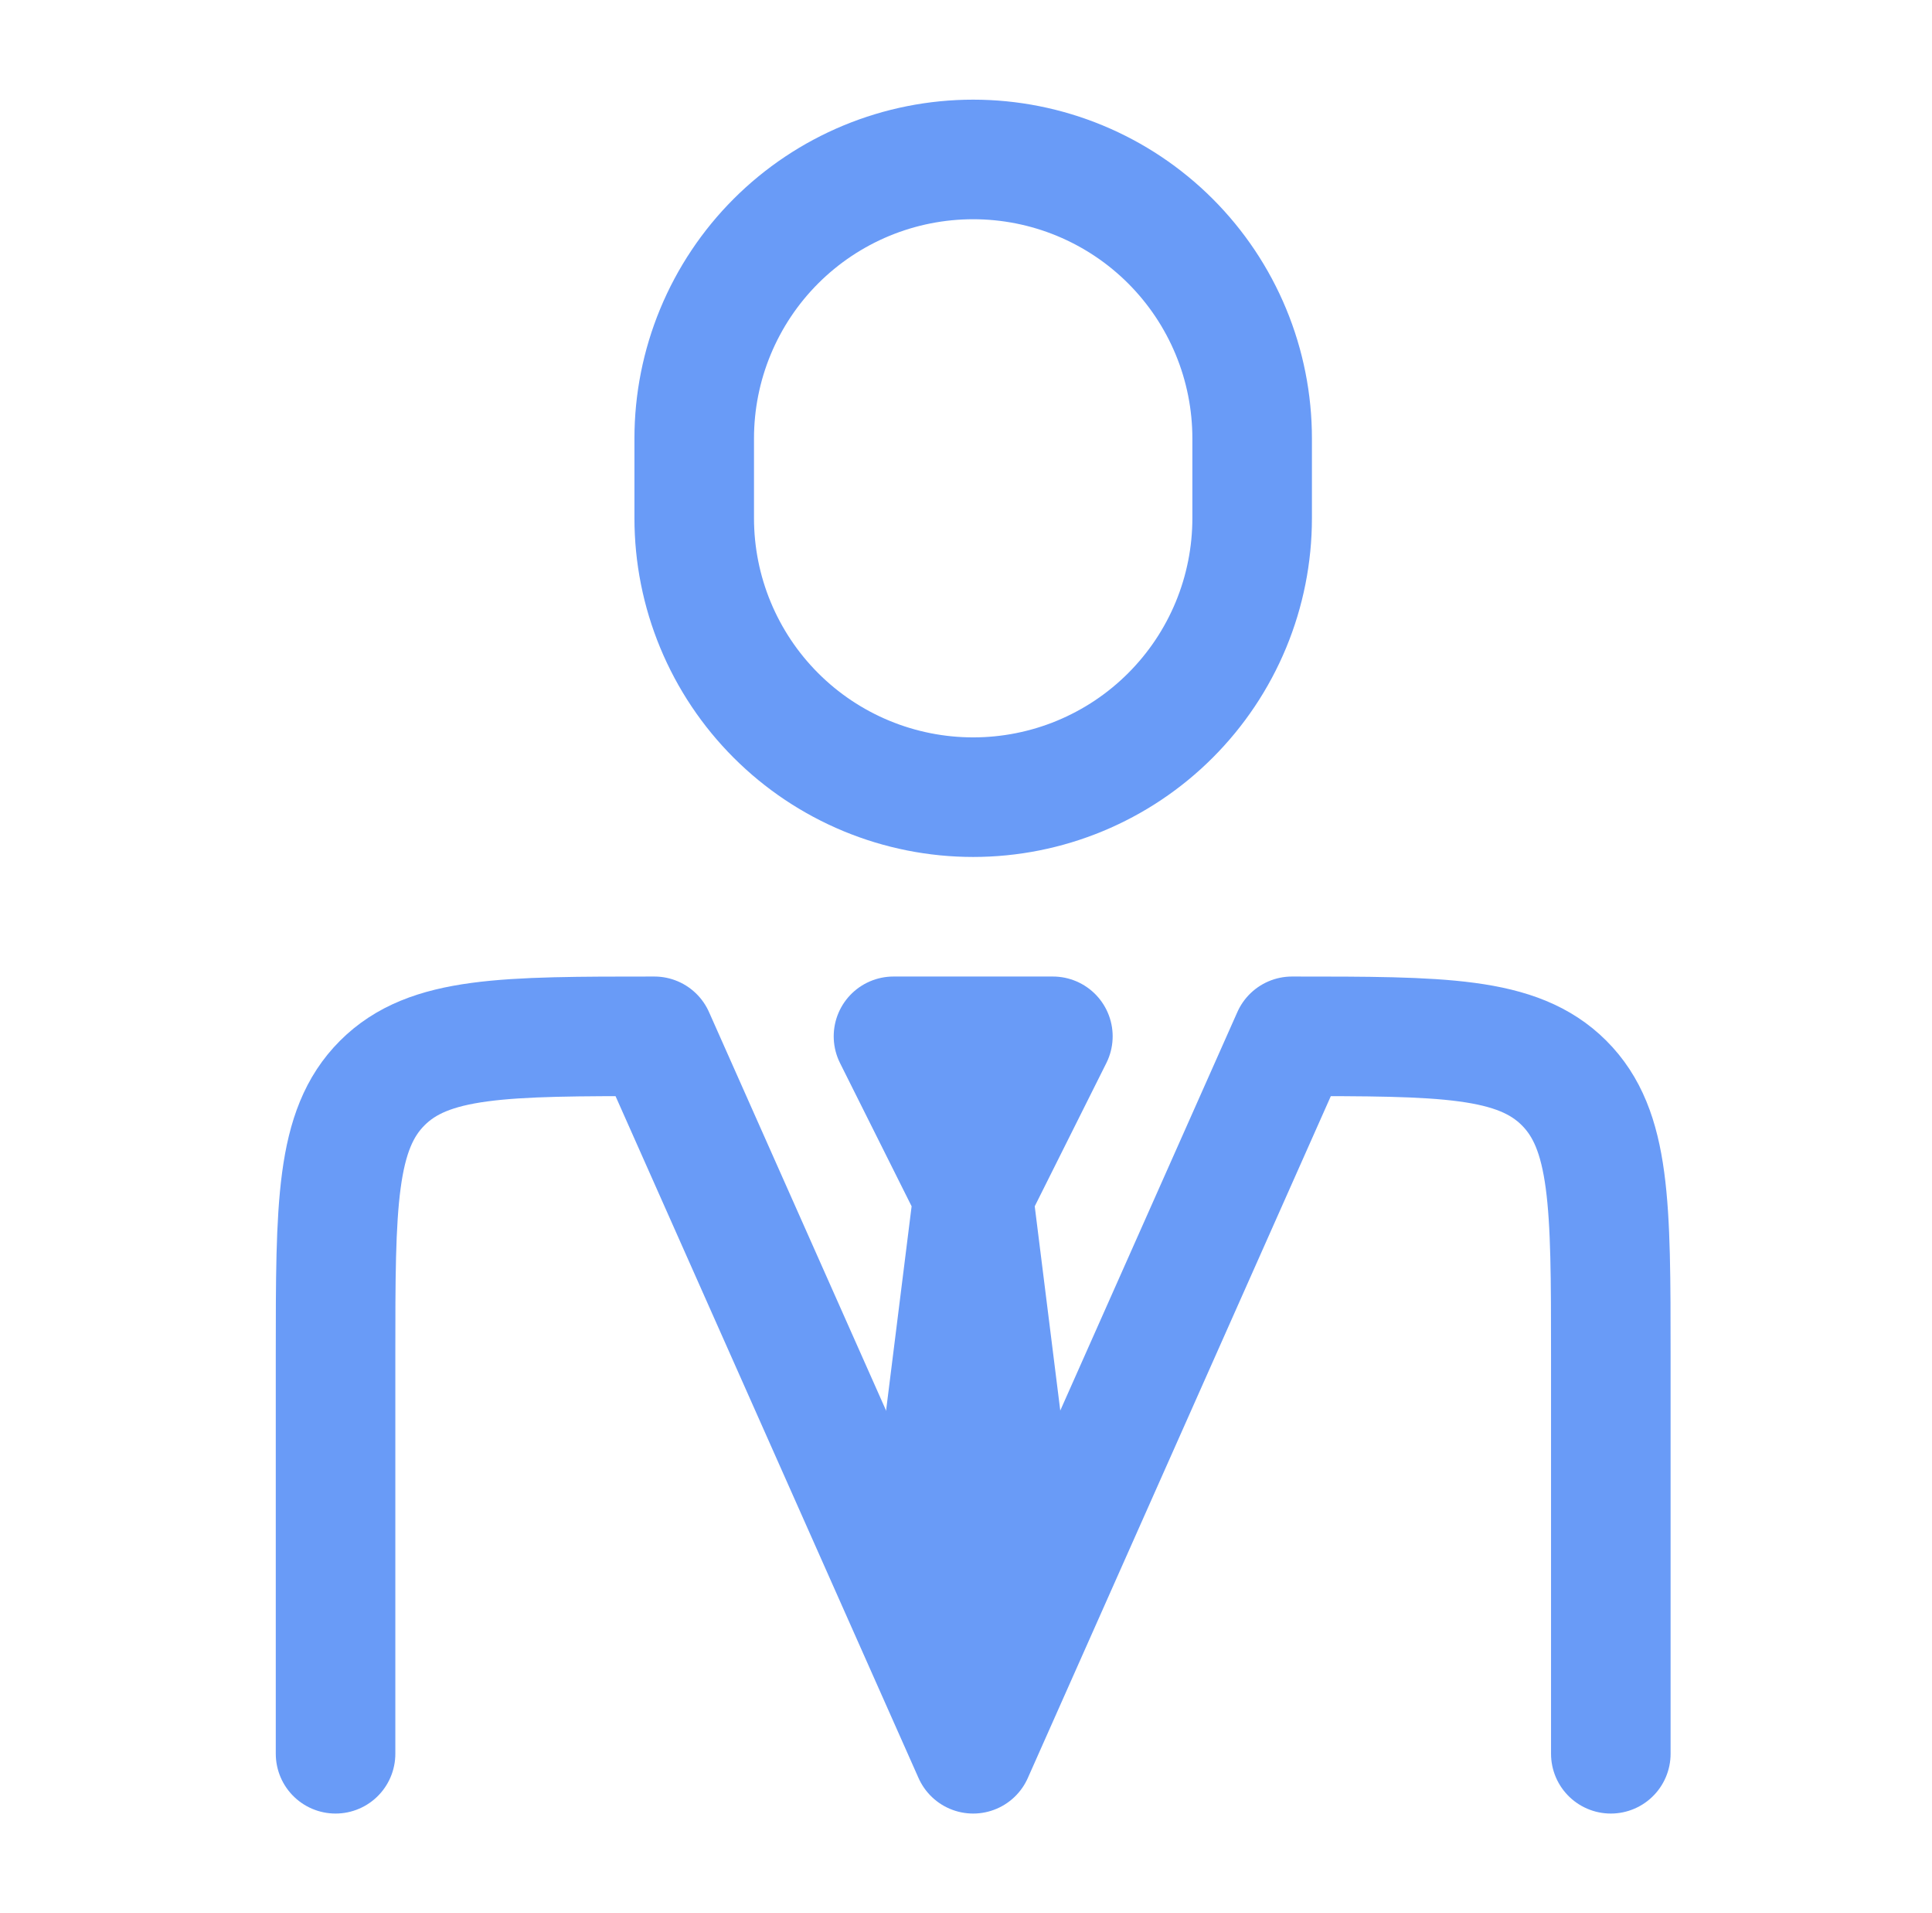 <?xml version="1.0" encoding="UTF-8"?> <svg xmlns="http://www.w3.org/2000/svg" width="101" height="100" viewBox="0 0 101 100" fill="none"><path d="M84.209 91.667V70.834C84.209 62.975 84.209 59.05 81.767 56.609C79.325 54.167 75.4 54.167 67.542 54.167L50.875 91.667L34.209 54.167C26.35 54.167 22.425 54.167 19.984 56.609C17.542 59.05 17.542 62.975 17.542 70.834V91.667" stroke="#699BF7" stroke-width="6.25" stroke-linecap="round" stroke-linejoin="round"></path><path d="M50.875 62.5L48.792 79.167L50.875 85.417L52.959 79.167L50.875 62.5ZM50.875 62.5L46.709 54.167H55.042L50.875 62.5ZM65.459 27.084V22.917C65.459 21.002 65.082 19.105 64.349 17.336C63.616 15.567 62.541 13.959 61.187 12.605C59.833 11.251 58.225 10.177 56.456 9.444C54.687 8.711 52.79 8.334 50.875 8.334C48.96 8.334 47.064 8.711 45.294 9.444C43.525 10.177 41.917 11.251 40.563 12.605C39.209 13.959 38.135 15.567 37.402 17.336C36.669 19.105 36.292 21.002 36.292 22.917V27.084C36.292 28.999 36.669 30.895 37.402 32.664C38.135 34.434 39.209 36.041 40.563 37.395C41.917 38.75 43.525 39.824 45.294 40.557C47.064 41.29 48.96 41.667 50.875 41.667C52.79 41.667 54.687 41.29 56.456 40.557C58.225 39.824 59.833 38.75 61.187 37.395C62.541 36.041 63.616 34.434 64.349 32.664C65.082 30.895 65.459 28.999 65.459 27.084Z" stroke="#699BF7" stroke-width="6.25" stroke-linecap="round" stroke-linejoin="round"></path></svg> 